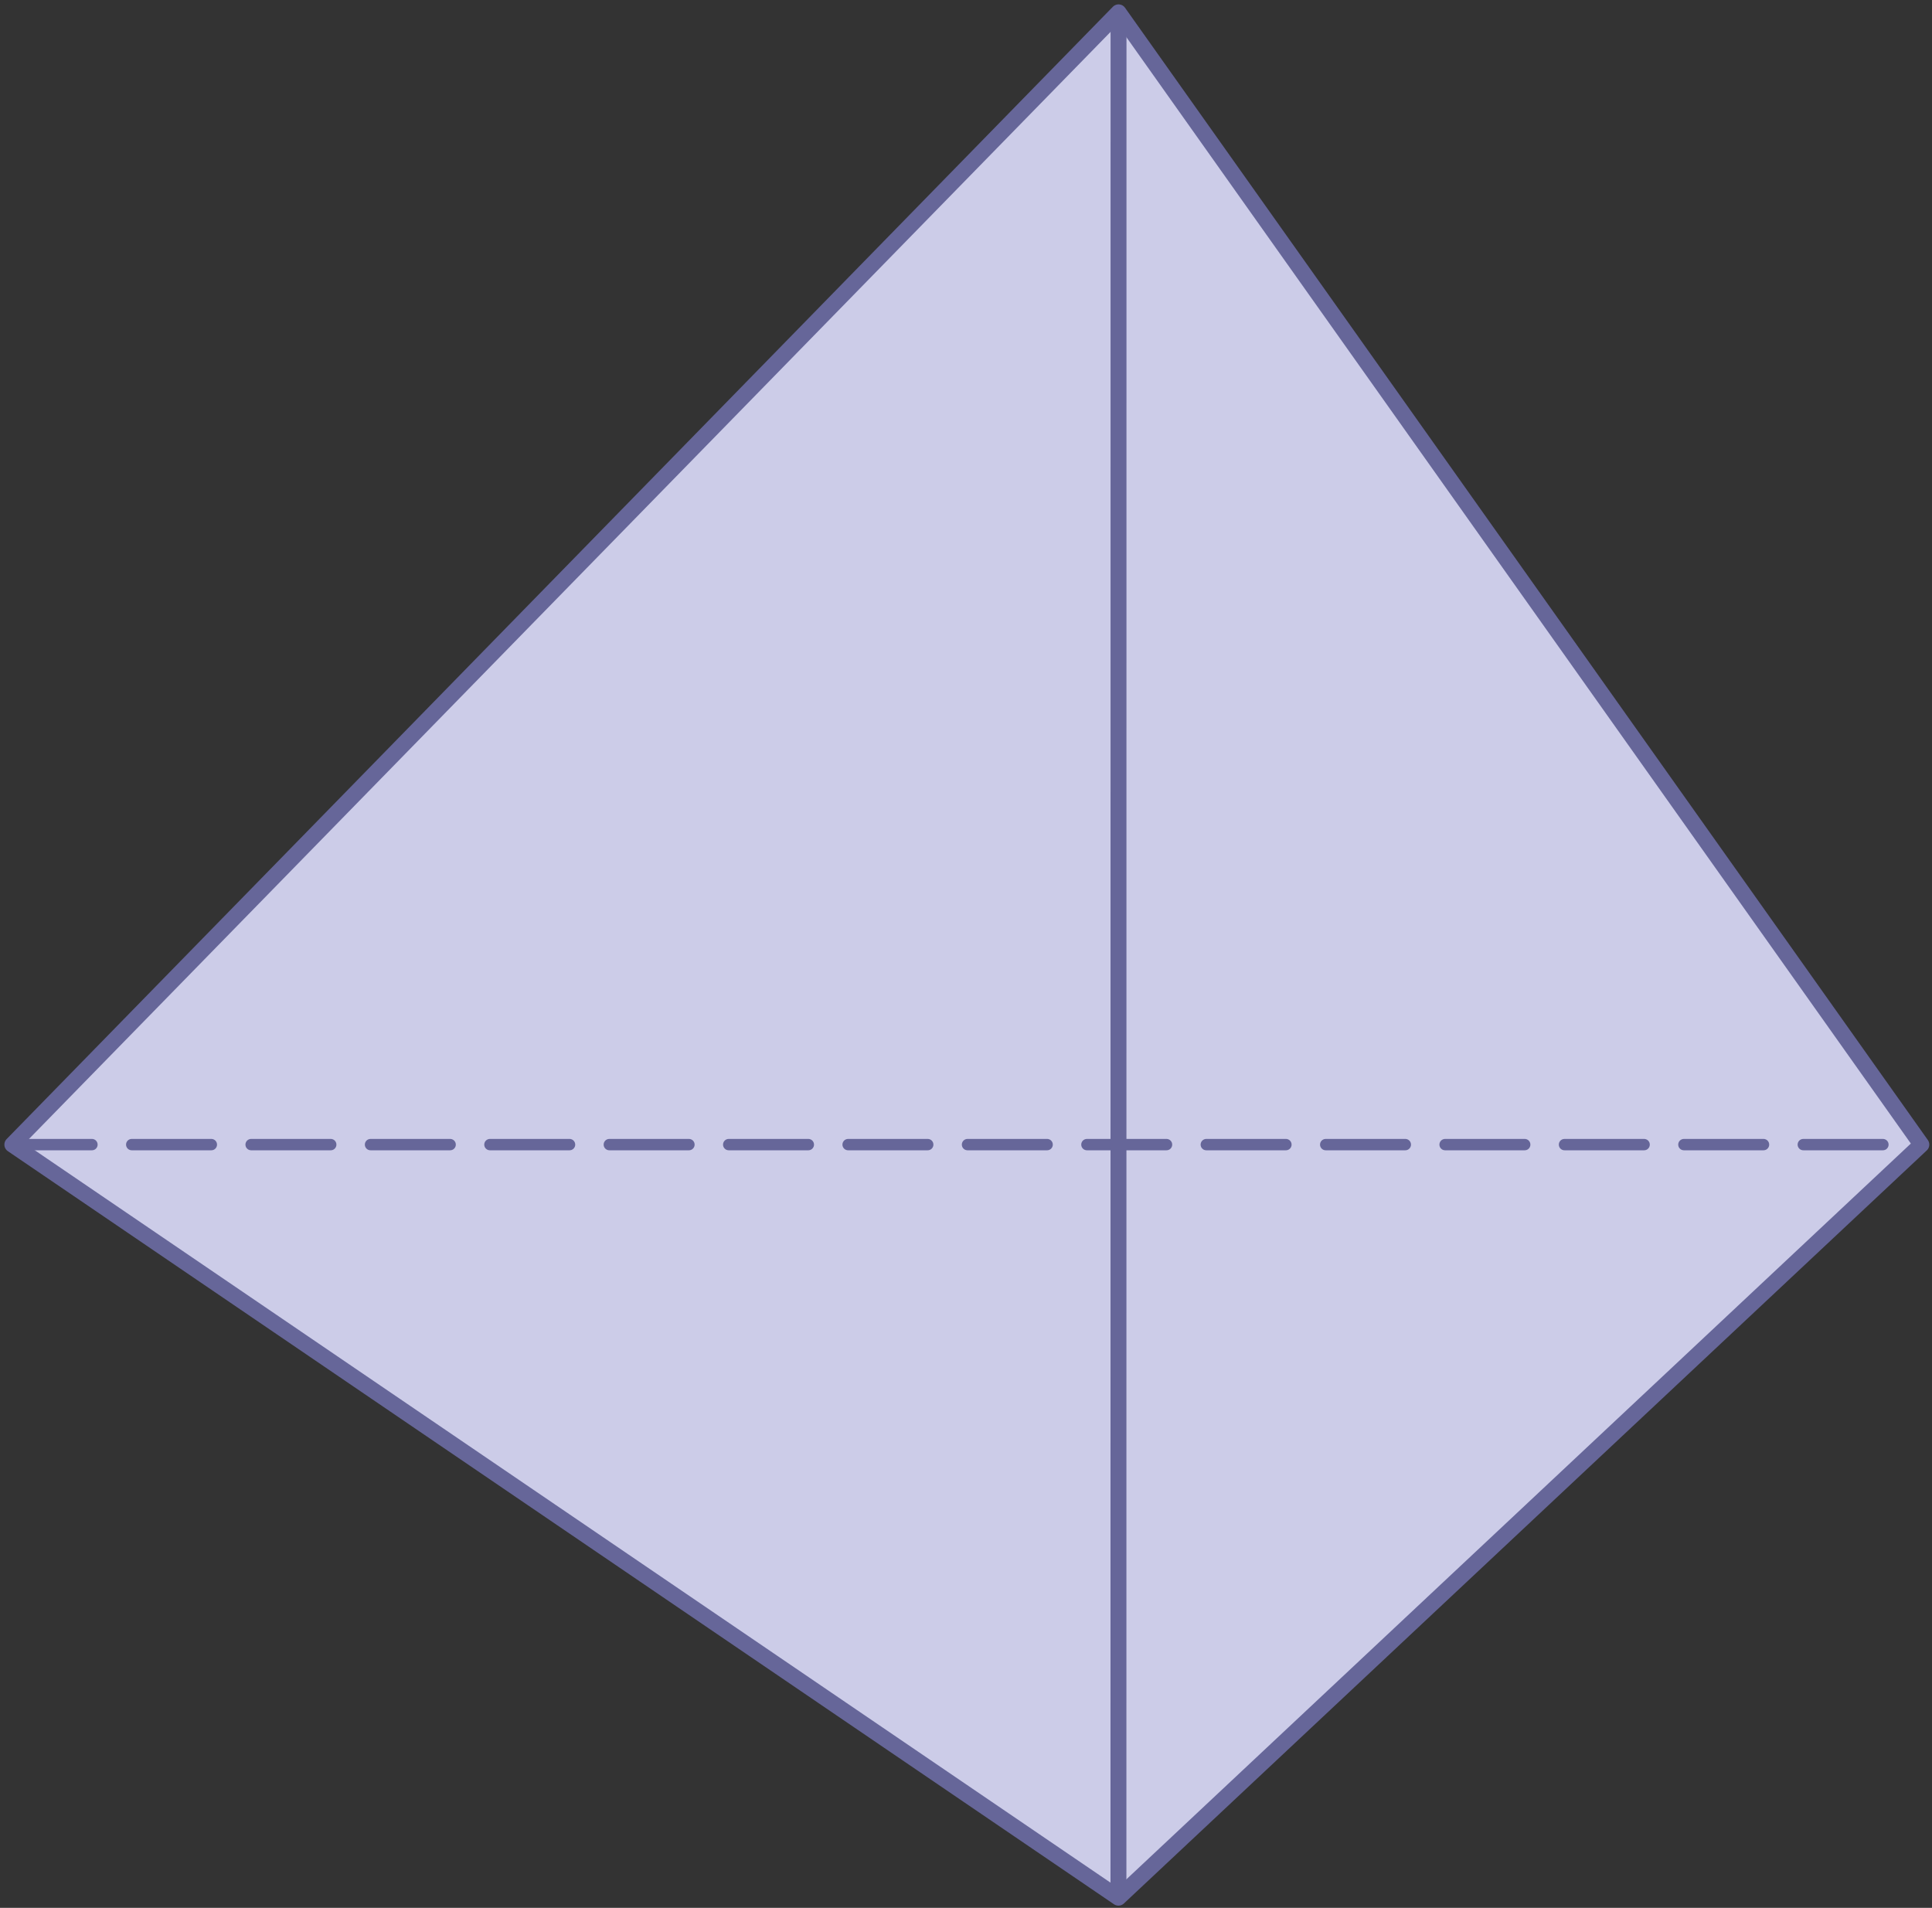 <?xml version="1.0" encoding="UTF-8" standalone="no"?>
<svg
   xmlns:dc="http://purl.org/dc/elements/1.1/"
   xmlns:cc="http://creativecommons.org/ns#"
   xmlns:rdf="http://www.w3.org/1999/02/22-rdf-syntax-ns#"
   xmlns:svg="http://www.w3.org/2000/svg"
   xmlns="http://www.w3.org/2000/svg"
   xmlns:sodipodi="http://sodipodi.sourceforge.net/DTD/sodipodi-0.dtd"
   xmlns:inkscape="http://www.inkscape.org/namespaces/inkscape"
   width="85pt"
   height="83.94pt"
   viewBox="0 0 85 83.94"
   version="1.1"
   id="svg18"
   sodipodi:docname="vc-g21-ot12-t01.svg"
   inkscape:version="0.92.1 r15371">
  <rect x="0" y="0" width="85" height="83.94" fill="#333333" stroke="none"/>
  <sodipodi:namedview
     pagecolor="#ffffff"
     bordercolor="#666666"
     borderopacity="1"
     objecttolerance="10"
     gridtolerance="10"
     guidetolerance="10"
     inkscape:pageopacity="0"
     inkscape:pageshadow="2"
     inkscape:window-width="1920"
     inkscape:window-height="986"
     id="namedview20"
     showgrid="false"
     inkscape:zoom="2.108649"
     inkscape:cx="56.666667"
     inkscape:cy="55.960002"
     inkscape:window-x="-11"
     inkscape:window-y="-11"
     inkscape:window-maximized="1"
     inkscape:current-layer="svg18" />
  <defs
     id="defs5">
    <clipPath
       id="clip1">
      <path
         d="M 39 0 L 60 0 L 60 83.941 L 39 83.941 Z M 39 0 "
         id="path2" />
    </clipPath>
  </defs>
  <path
     inkscape:connector-curvature="0"
     id="path7"
     d="M 0.543,50.359 49.211,0.543 84.531,50.359 49.207,83.492 0.543,50.359"
     style="fill:#ffffff;fill-opacity:1;fill-rule:nonzero;stroke:none" />
  <path
     inkscape:connector-curvature="0"
     id="path9"
     d="M 0.543,50.359 49.211,0.543 84.531,50.359 49.207,83.492 Z m 0,0"
     style="fill:#cccce8;stroke:#666699;stroke-width:0.7;stroke-linecap:round;stroke-linejoin:round;stroke-miterlimit:10;stroke-opacity:1;fill-opacity:1;stroke-dasharray:none" />
  <path
     inkscape:connector-curvature="0"
     id="path11"
     d="M 0.543,50.359 H 84.531"
     style="fill:none;stroke:#666699;stroke-width:0.5;stroke-linecap:round;stroke-linejoin:round;stroke-miterlimit:10;stroke-dasharray:3.502, 1.751;stroke-opacity:1;stroke-dashoffset:0" />
  <g
     style="clip-rule:nonzero;stroke:#666699;stroke-opacity:1"
     id="g15"
     clip-path="url(#clip1)">
    <path
       inkscape:connector-curvature="0"
       id="path13"
       transform="matrix(0.1,0,0,-0.1,0,83.94)"
       d="M 492.109,833.97 492.07,4.478"
       style="fill:none;stroke:#666699;stroke-width:7;stroke-linecap:butt;stroke-linejoin:miter;stroke-miterlimit:10;stroke-opacity:1" />
  </g>
</svg>
